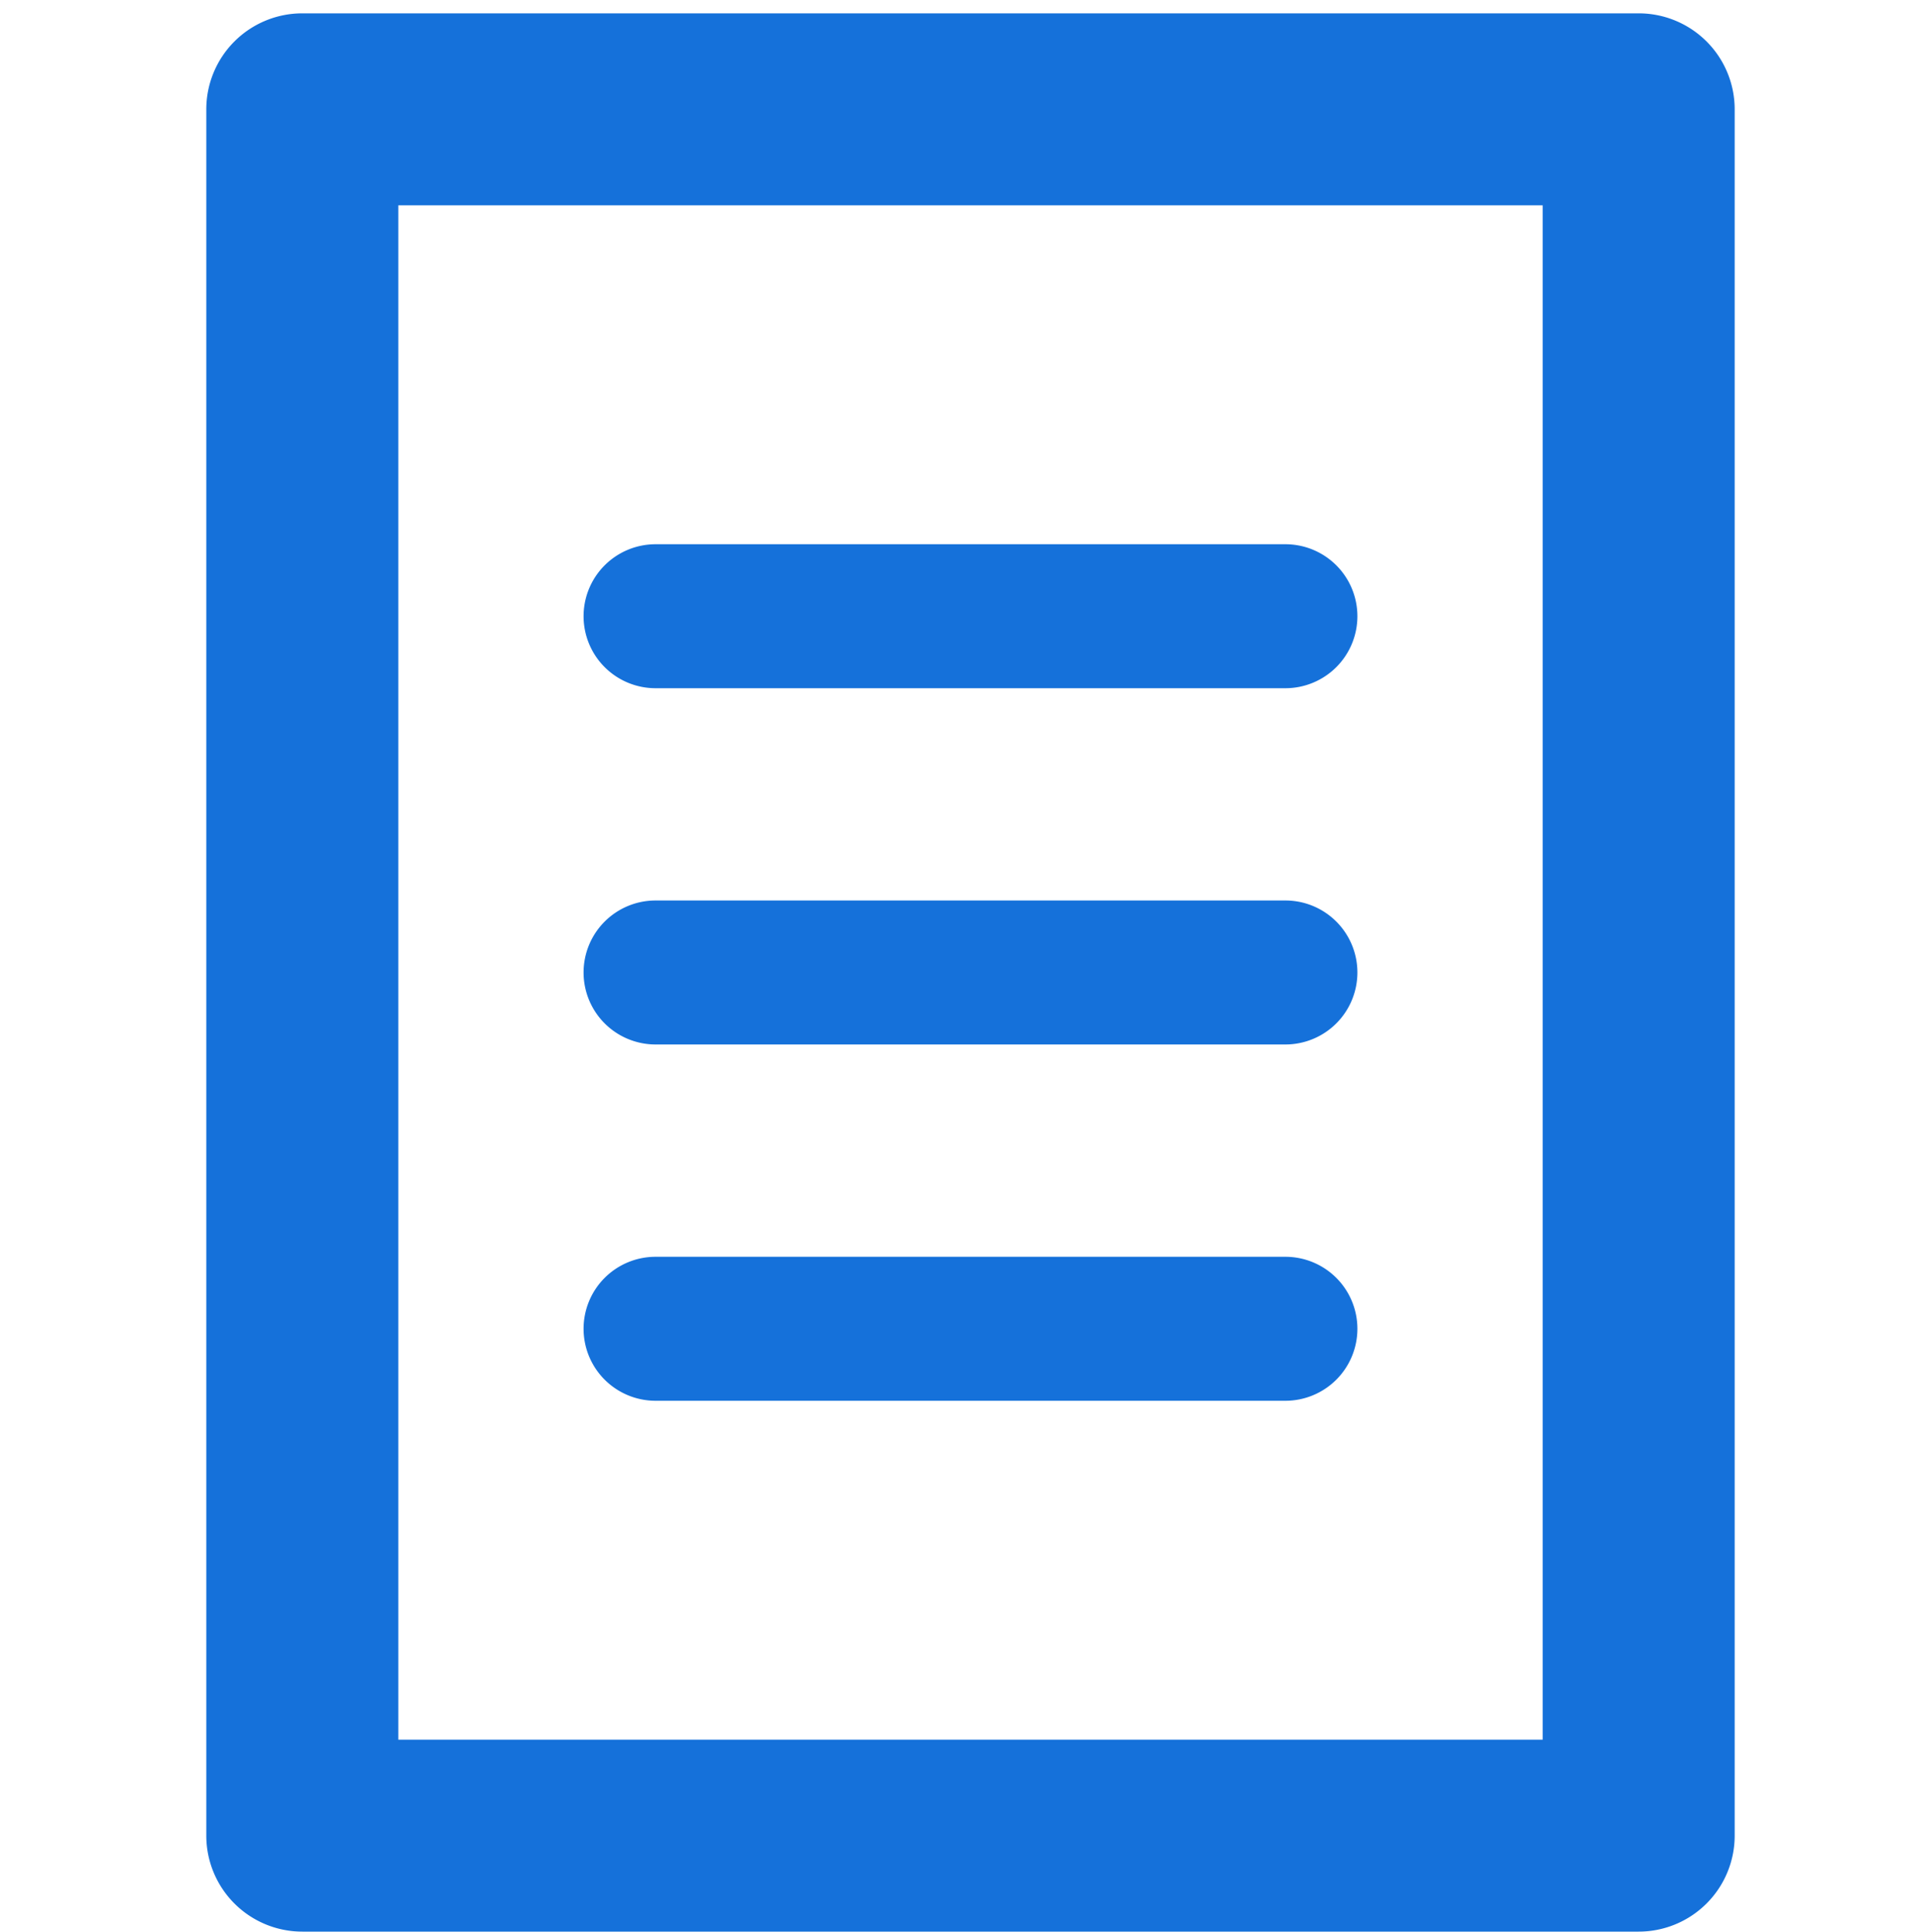 <svg xmlns="http://www.w3.org/2000/svg" width="40" height="40.248" viewBox="0 0 40 40.248"><g transform="translate(-408.202 -147.786)"><rect width="40" height="40" transform="translate(408.202 147.786)" fill="none"/><path d="M0-2H27.841a2,2,0,0,1,2,2V35.97a2,2,0,0,1-2,2H0a2,2,0,0,1-2-2V0A2,2,0,0,1,0-2ZM25.841,2H2V33.97H25.841Z" transform="translate(414.5 150.064)" fill="#1571da"/><g transform="translate(421.86 160.626)"><path d="M13.121,1.5H0A1.5,1.5,0,0,1-1.5,0,1.5,1.5,0,0,1,0-1.5H13.121a1.5,1.5,0,0,1,1.5,1.5A1.5,1.5,0,0,1,13.121,1.5Z" transform="translate(0 0)" fill="#1571da"/><path d="M13.121,1.5H0A1.5,1.5,0,0,1-1.5,0,1.5,1.5,0,0,1,0-1.5H13.121a1.5,1.5,0,0,1,1.5,1.5A1.5,1.5,0,0,1,13.121,1.5Z" transform="translate(0 7.423)" fill="#1571da"/><path d="M13.121,1.5H0A1.5,1.5,0,0,1-1.5,0,1.5,1.5,0,0,1,0-1.5H13.121a1.5,1.5,0,0,1,1.5,1.5A1.5,1.5,0,0,1,13.121,1.5Z" transform="translate(0 14.847)" fill="#1571da"/></g></g></svg>